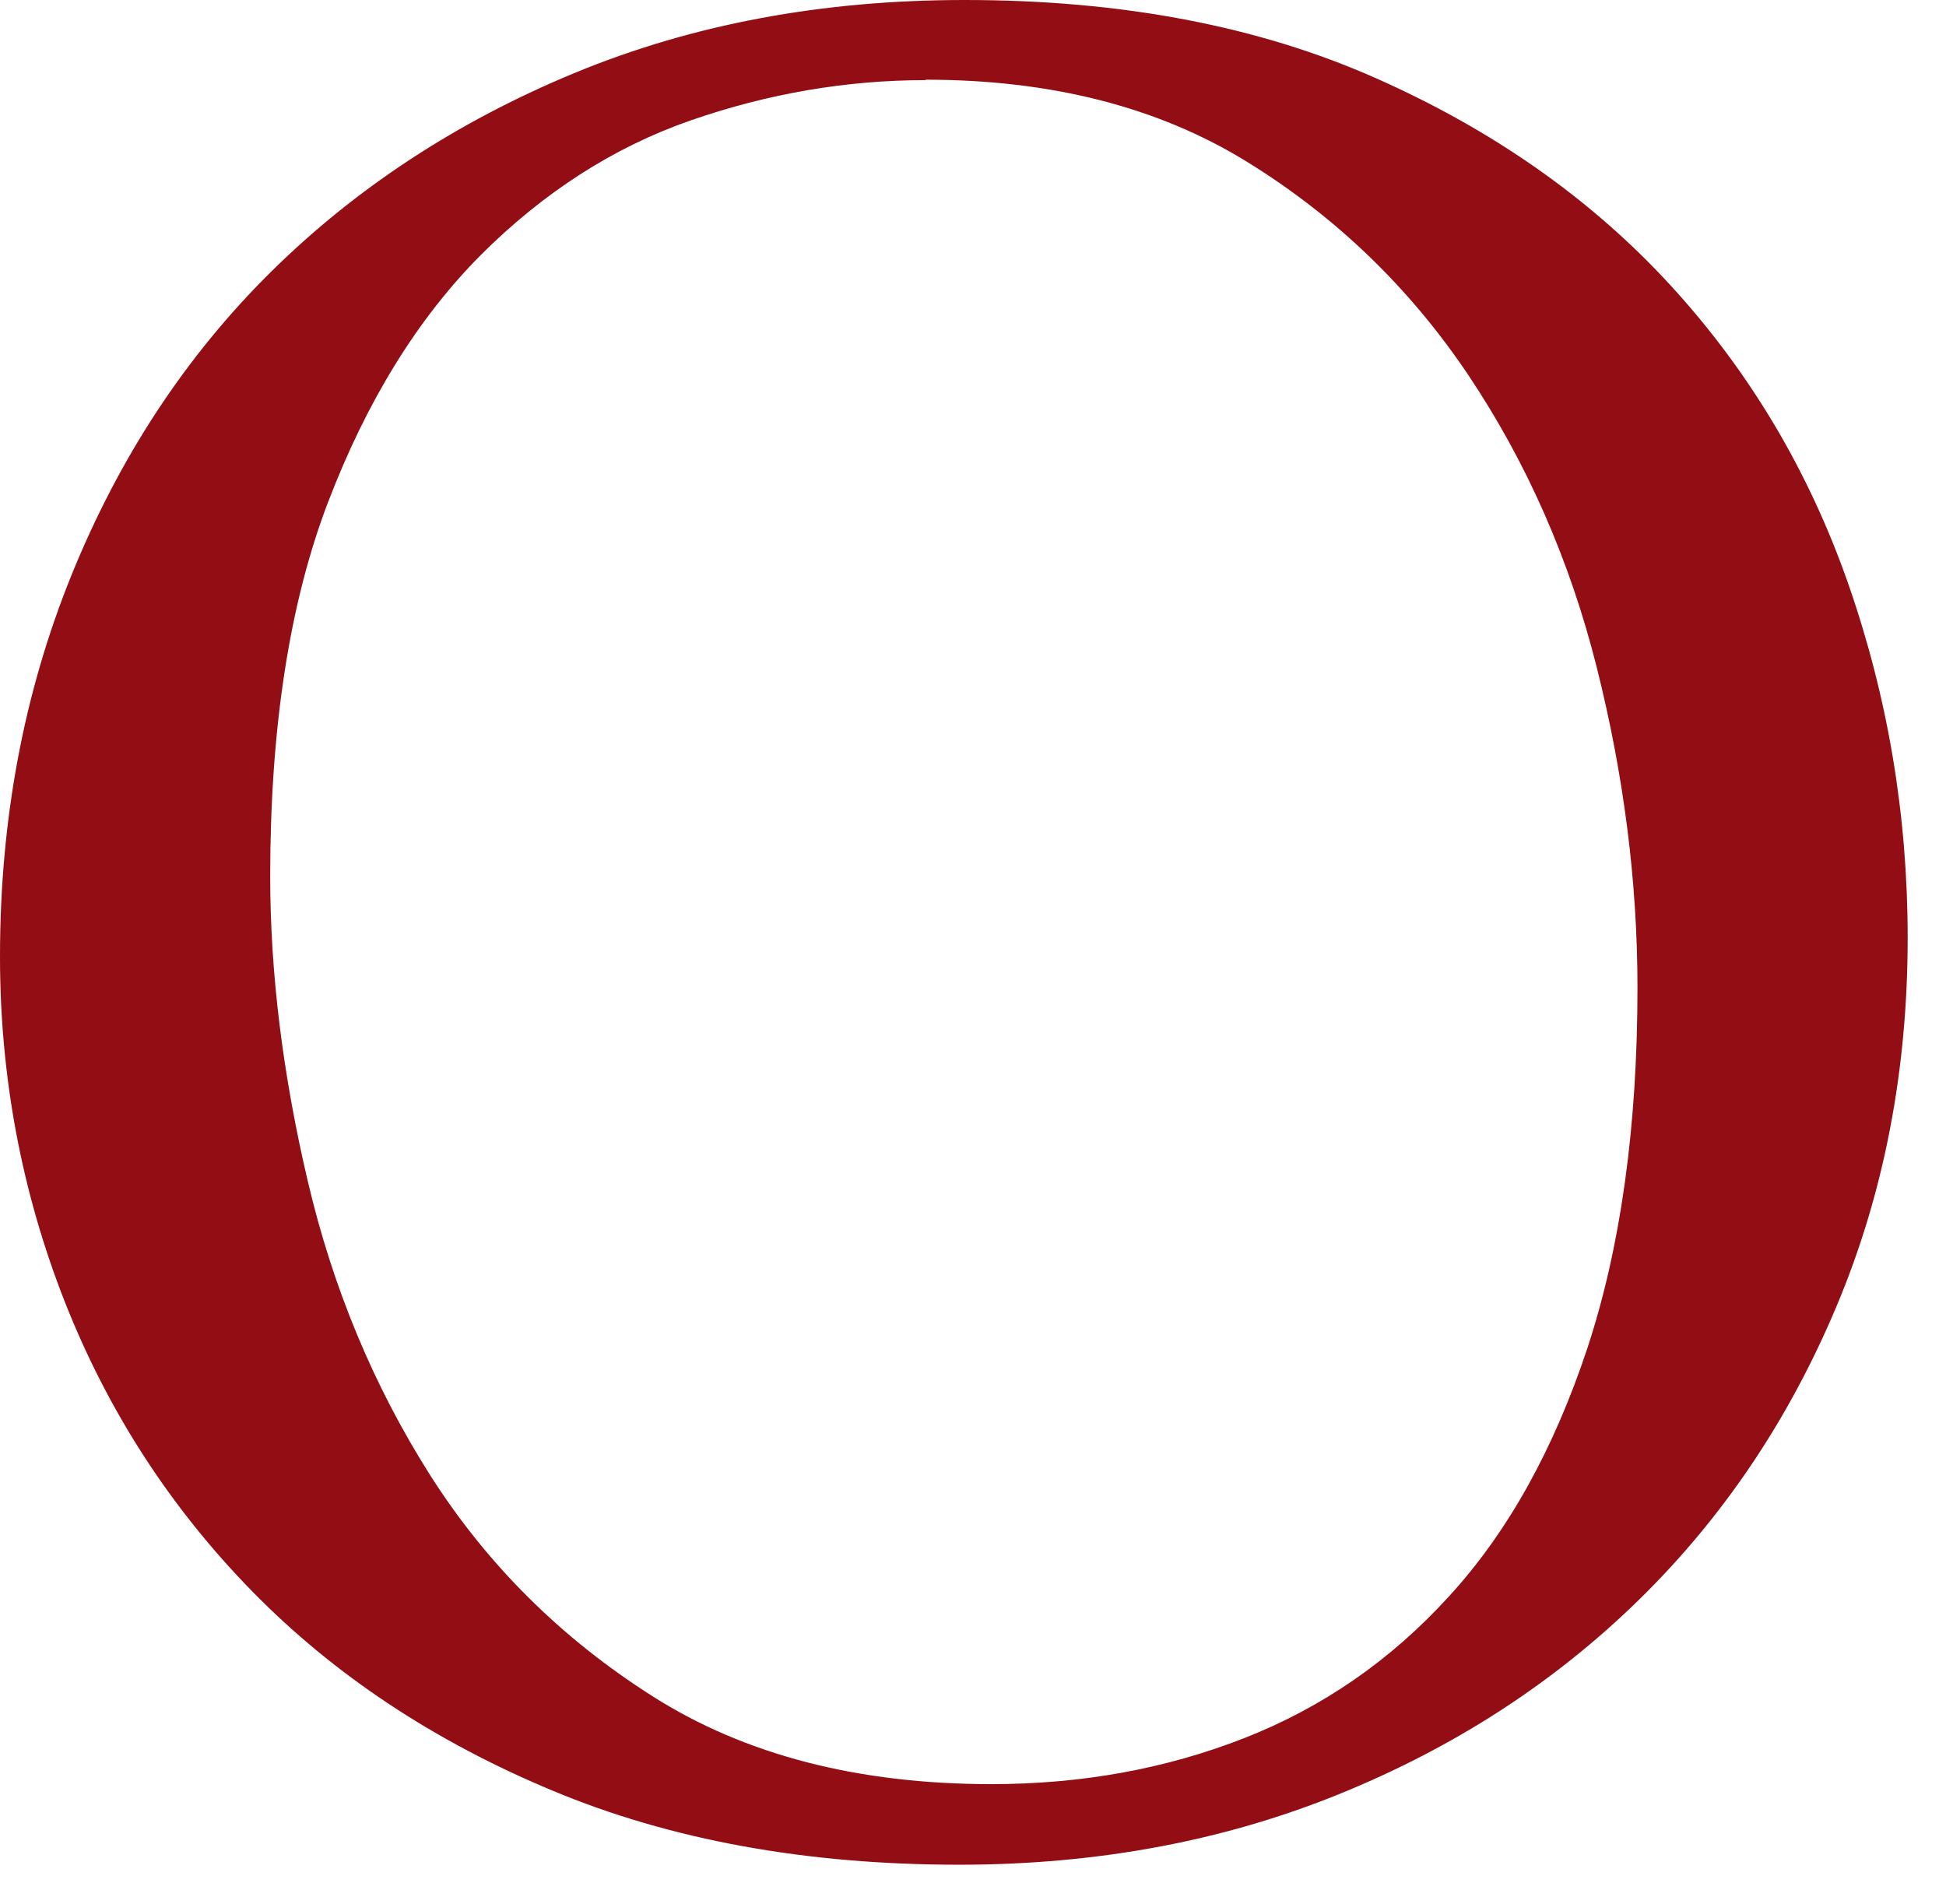 <?xml version="1.0" encoding="utf-8"?>
<svg xmlns="http://www.w3.org/2000/svg" fill="none" height="100%" overflow="visible" preserveAspectRatio="none" style="display: block;" viewBox="0 0 46 45" width="100%">
<path d="M22.811 0C26.505 0 29.743 0.614 32.521 1.847C35.305 3.08 37.628 4.715 39.495 6.752C41.363 8.789 42.766 11.149 43.697 13.821C44.628 16.499 45.094 19.277 45.094 22.166C45.094 25.309 44.533 28.219 43.406 30.892C42.279 33.569 40.723 35.881 38.723 37.834C36.723 39.786 34.358 41.316 31.622 42.422C28.886 43.528 25.902 44.078 22.674 44.078C19.065 44.078 15.858 43.496 13.059 42.326C10.255 41.157 7.89 39.586 5.958 37.612C4.027 35.638 2.55 33.357 1.529 30.765C0.513 28.177 0 25.457 0 22.61C0 19.383 0.561 16.382 1.688 13.599C2.815 10.821 4.381 8.429 6.397 6.434C8.413 4.44 10.816 2.868 13.594 1.72C16.377 0.571 19.441 0 22.801 0L22.811 0ZM21.886 1.894C20.007 1.894 18.155 2.212 16.324 2.847C14.499 3.482 12.842 4.551 11.355 6.038C9.874 7.53 8.673 9.472 7.757 11.864C6.842 14.255 6.387 17.208 6.387 20.716C6.387 22.997 6.683 25.399 7.276 27.923C7.868 30.447 8.831 32.76 10.165 34.865C11.504 36.971 13.255 38.718 15.43 40.099C17.605 41.48 20.277 42.173 23.436 42.173C25.563 42.173 27.553 41.813 29.405 41.088C31.257 40.363 32.876 39.247 34.257 37.728C35.643 36.215 36.728 34.262 37.522 31.87C38.31 29.479 38.707 26.637 38.707 23.346C38.707 20.843 38.384 18.319 37.744 15.774C37.104 13.229 36.088 10.927 34.707 8.863C33.32 6.8 31.579 5.122 29.479 3.826C27.378 2.529 24.843 1.884 21.88 1.884L21.886 1.894Z" fill="#930E14" id="Vector"/>
</svg>